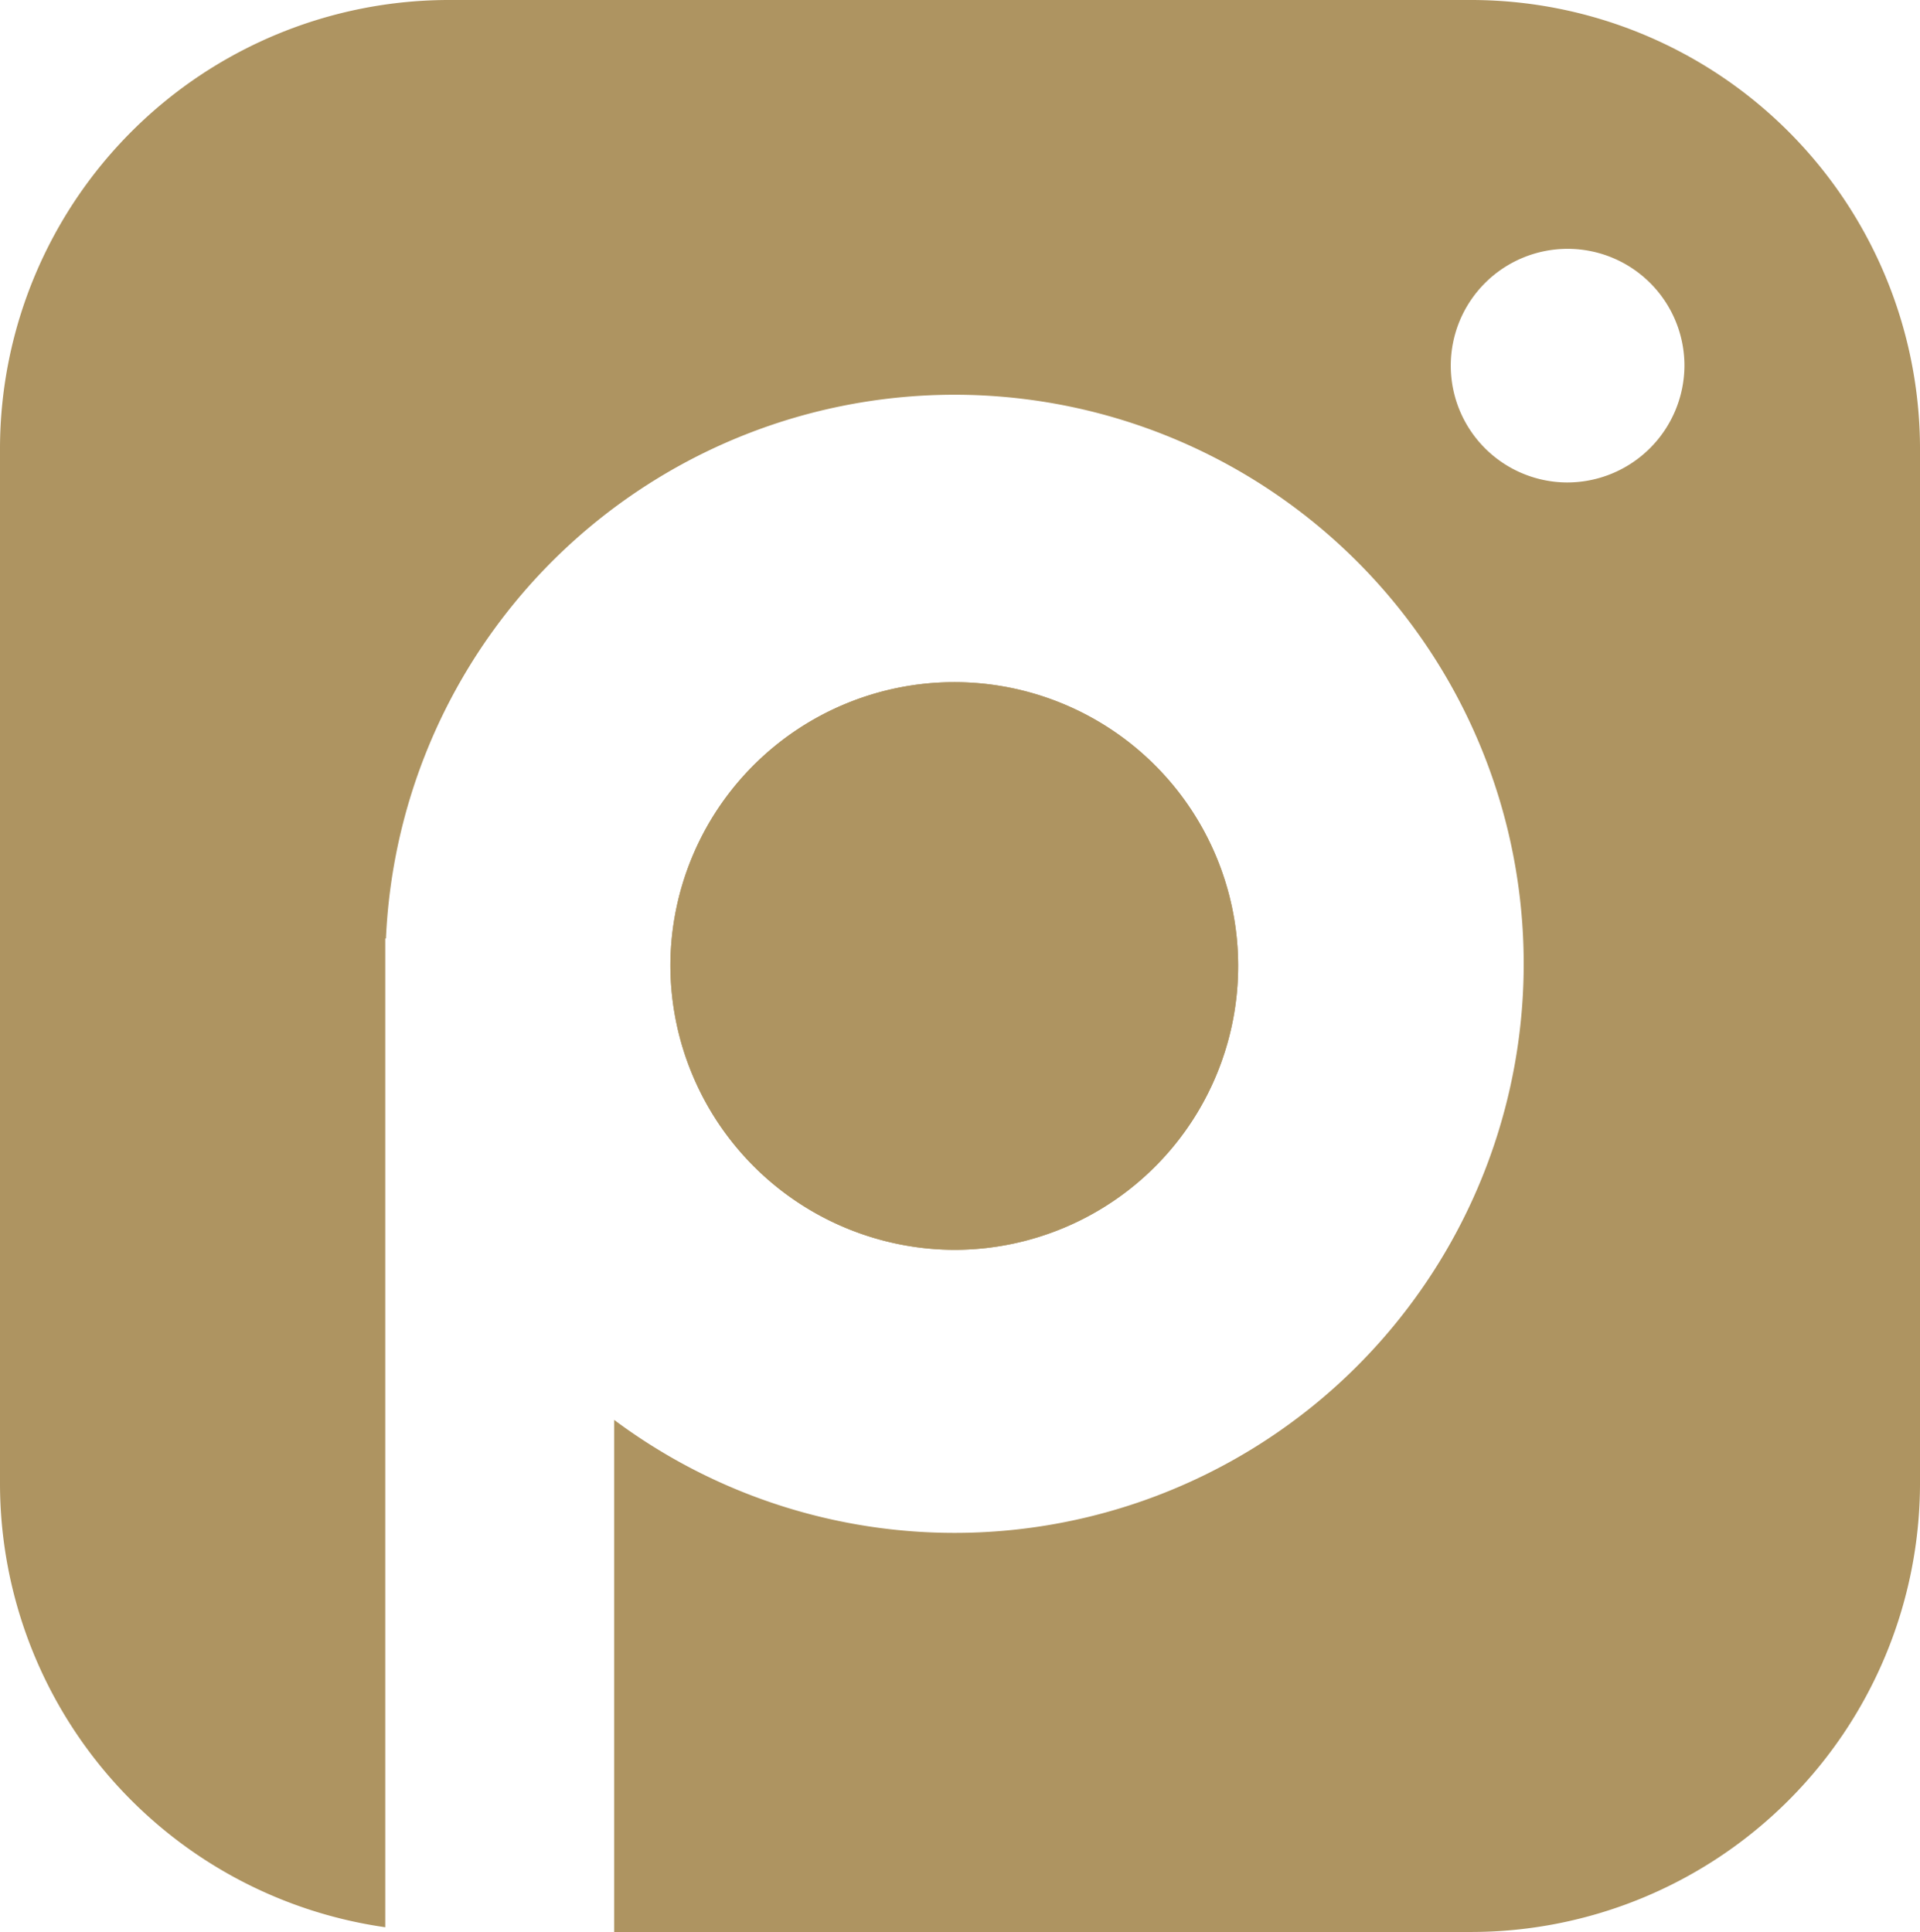 <svg id="Grupo_96" data-name="Grupo 96" xmlns="http://www.w3.org/2000/svg" xmlns:xlink="http://www.w3.org/1999/xlink" width="108" height="108.691" viewBox="0 0 108 108.691">
  <defs>
    <clipPath id="clip-path">
      <rect id="Rectángulo_104" data-name="Rectángulo 104" width="108" height="108.691" fill="#e9ae69"/>
    </clipPath>
  </defs>
  <g id="Grupo_95" data-name="Grupo 95" clip-path="url(#clip-path)">
    <path id="Trazado_3582" data-name="Trazado 3582" d="M82.647,0H25.353A25.264,25.264,0,0,0,0,25.174V83.518a25.234,25.234,0,0,0,21.671,24.906V52.8h.039A32.015,32.015,0,1,1,34.546,79.881v28.809h48.1A25.264,25.264,0,0,0,108,83.518V25.174A25.264,25.264,0,0,0,82.647,0m5.484,27.143a6.572,6.572,0,1,1,6.619-6.572,6.6,6.6,0,0,1-6.619,6.572" fill="#AE9461"/>
    <path id="Trazado_3583" data-name="Trazado 3583" d="M92.128,109.33A15.968,15.968,0,1,0,76.047,93.363,16.025,16.025,0,0,0,92.128,109.33" transform="translate(-38.337 -39.017)" fill="#AE9461"/>
    <path id="Trazado_3584" data-name="Trazado 3584" d="M92.128,109.33A15.968,15.968,0,1,0,76.047,93.363,16.025,16.025,0,0,0,92.128,109.33" transform="translate(-38.337 -39.017)" fill="#AE9461"/>
  </g>
</svg>
